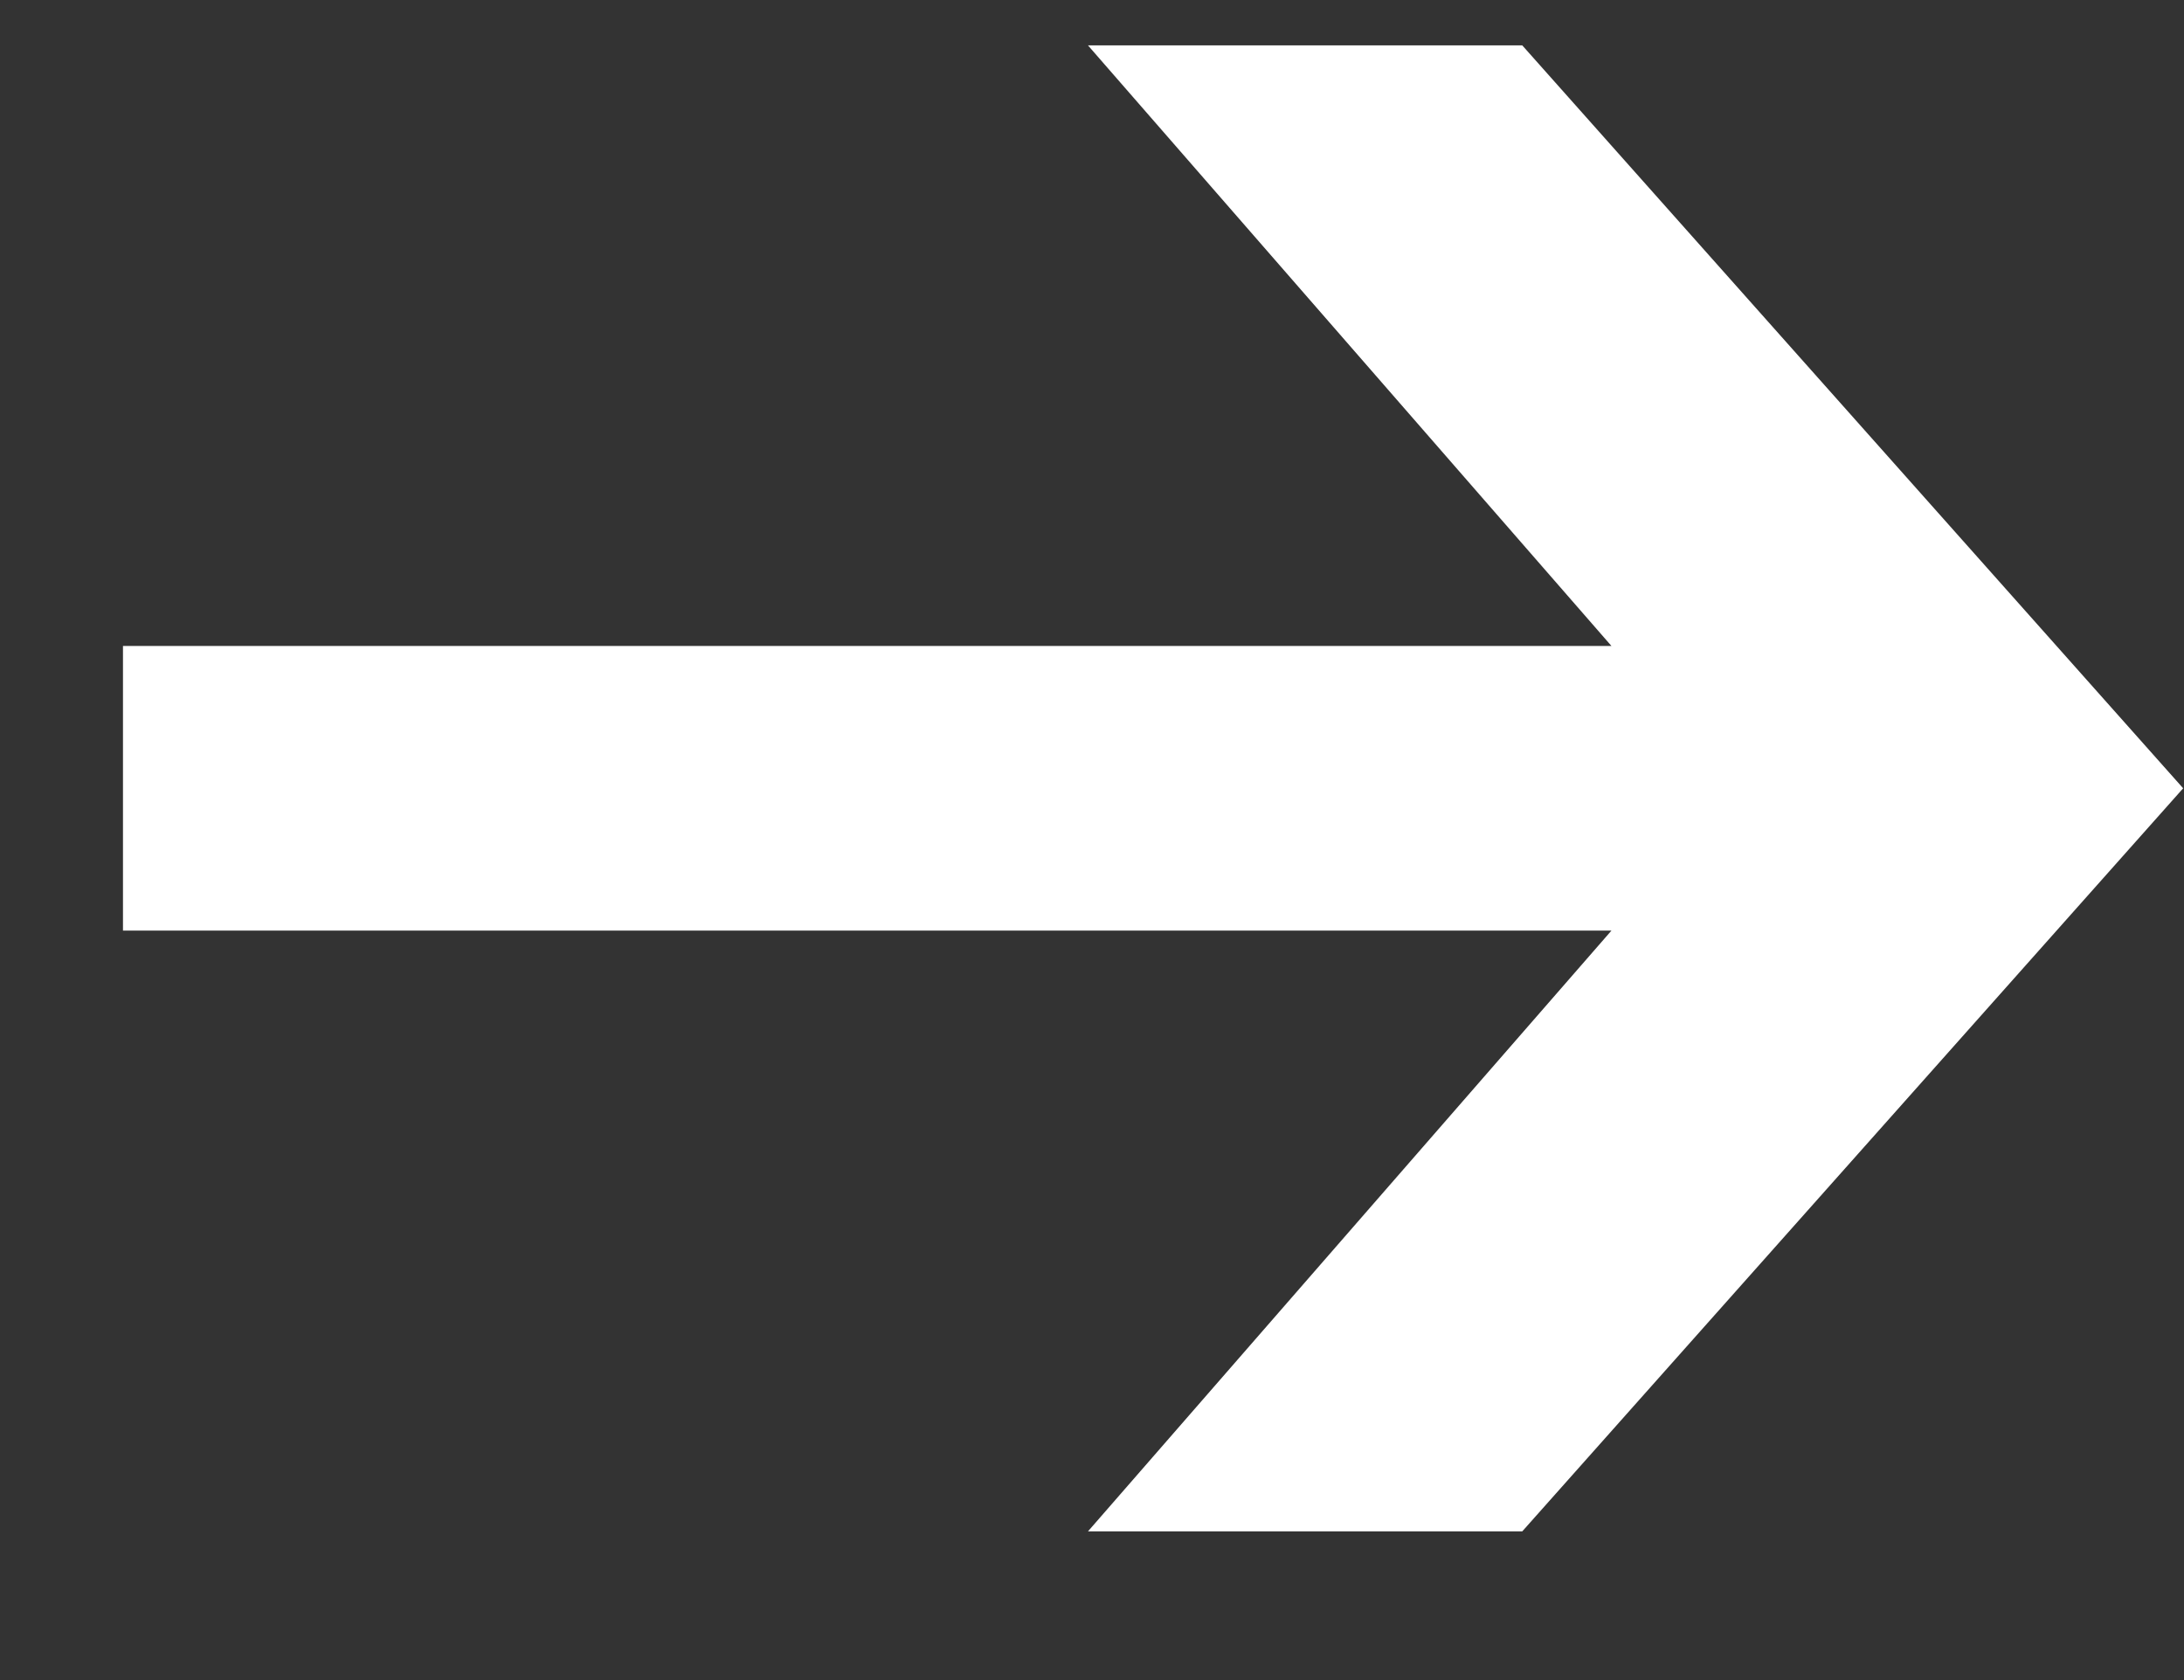 <?xml version="1.0" encoding="UTF-8"?> <svg xmlns="http://www.w3.org/2000/svg" width="13" height="10" viewBox="0 0 13 10" fill="none"><rect x="0" y="0" width="13" height="10" fill="#333333" stroke="none"/><path d="M6.476 9.115L9.592 5.539H0.732V3.845H9.592L6.476 0.27H9.061L12.995 4.692L9.061 9.115H6.476Z" fill="white"></path></svg> 